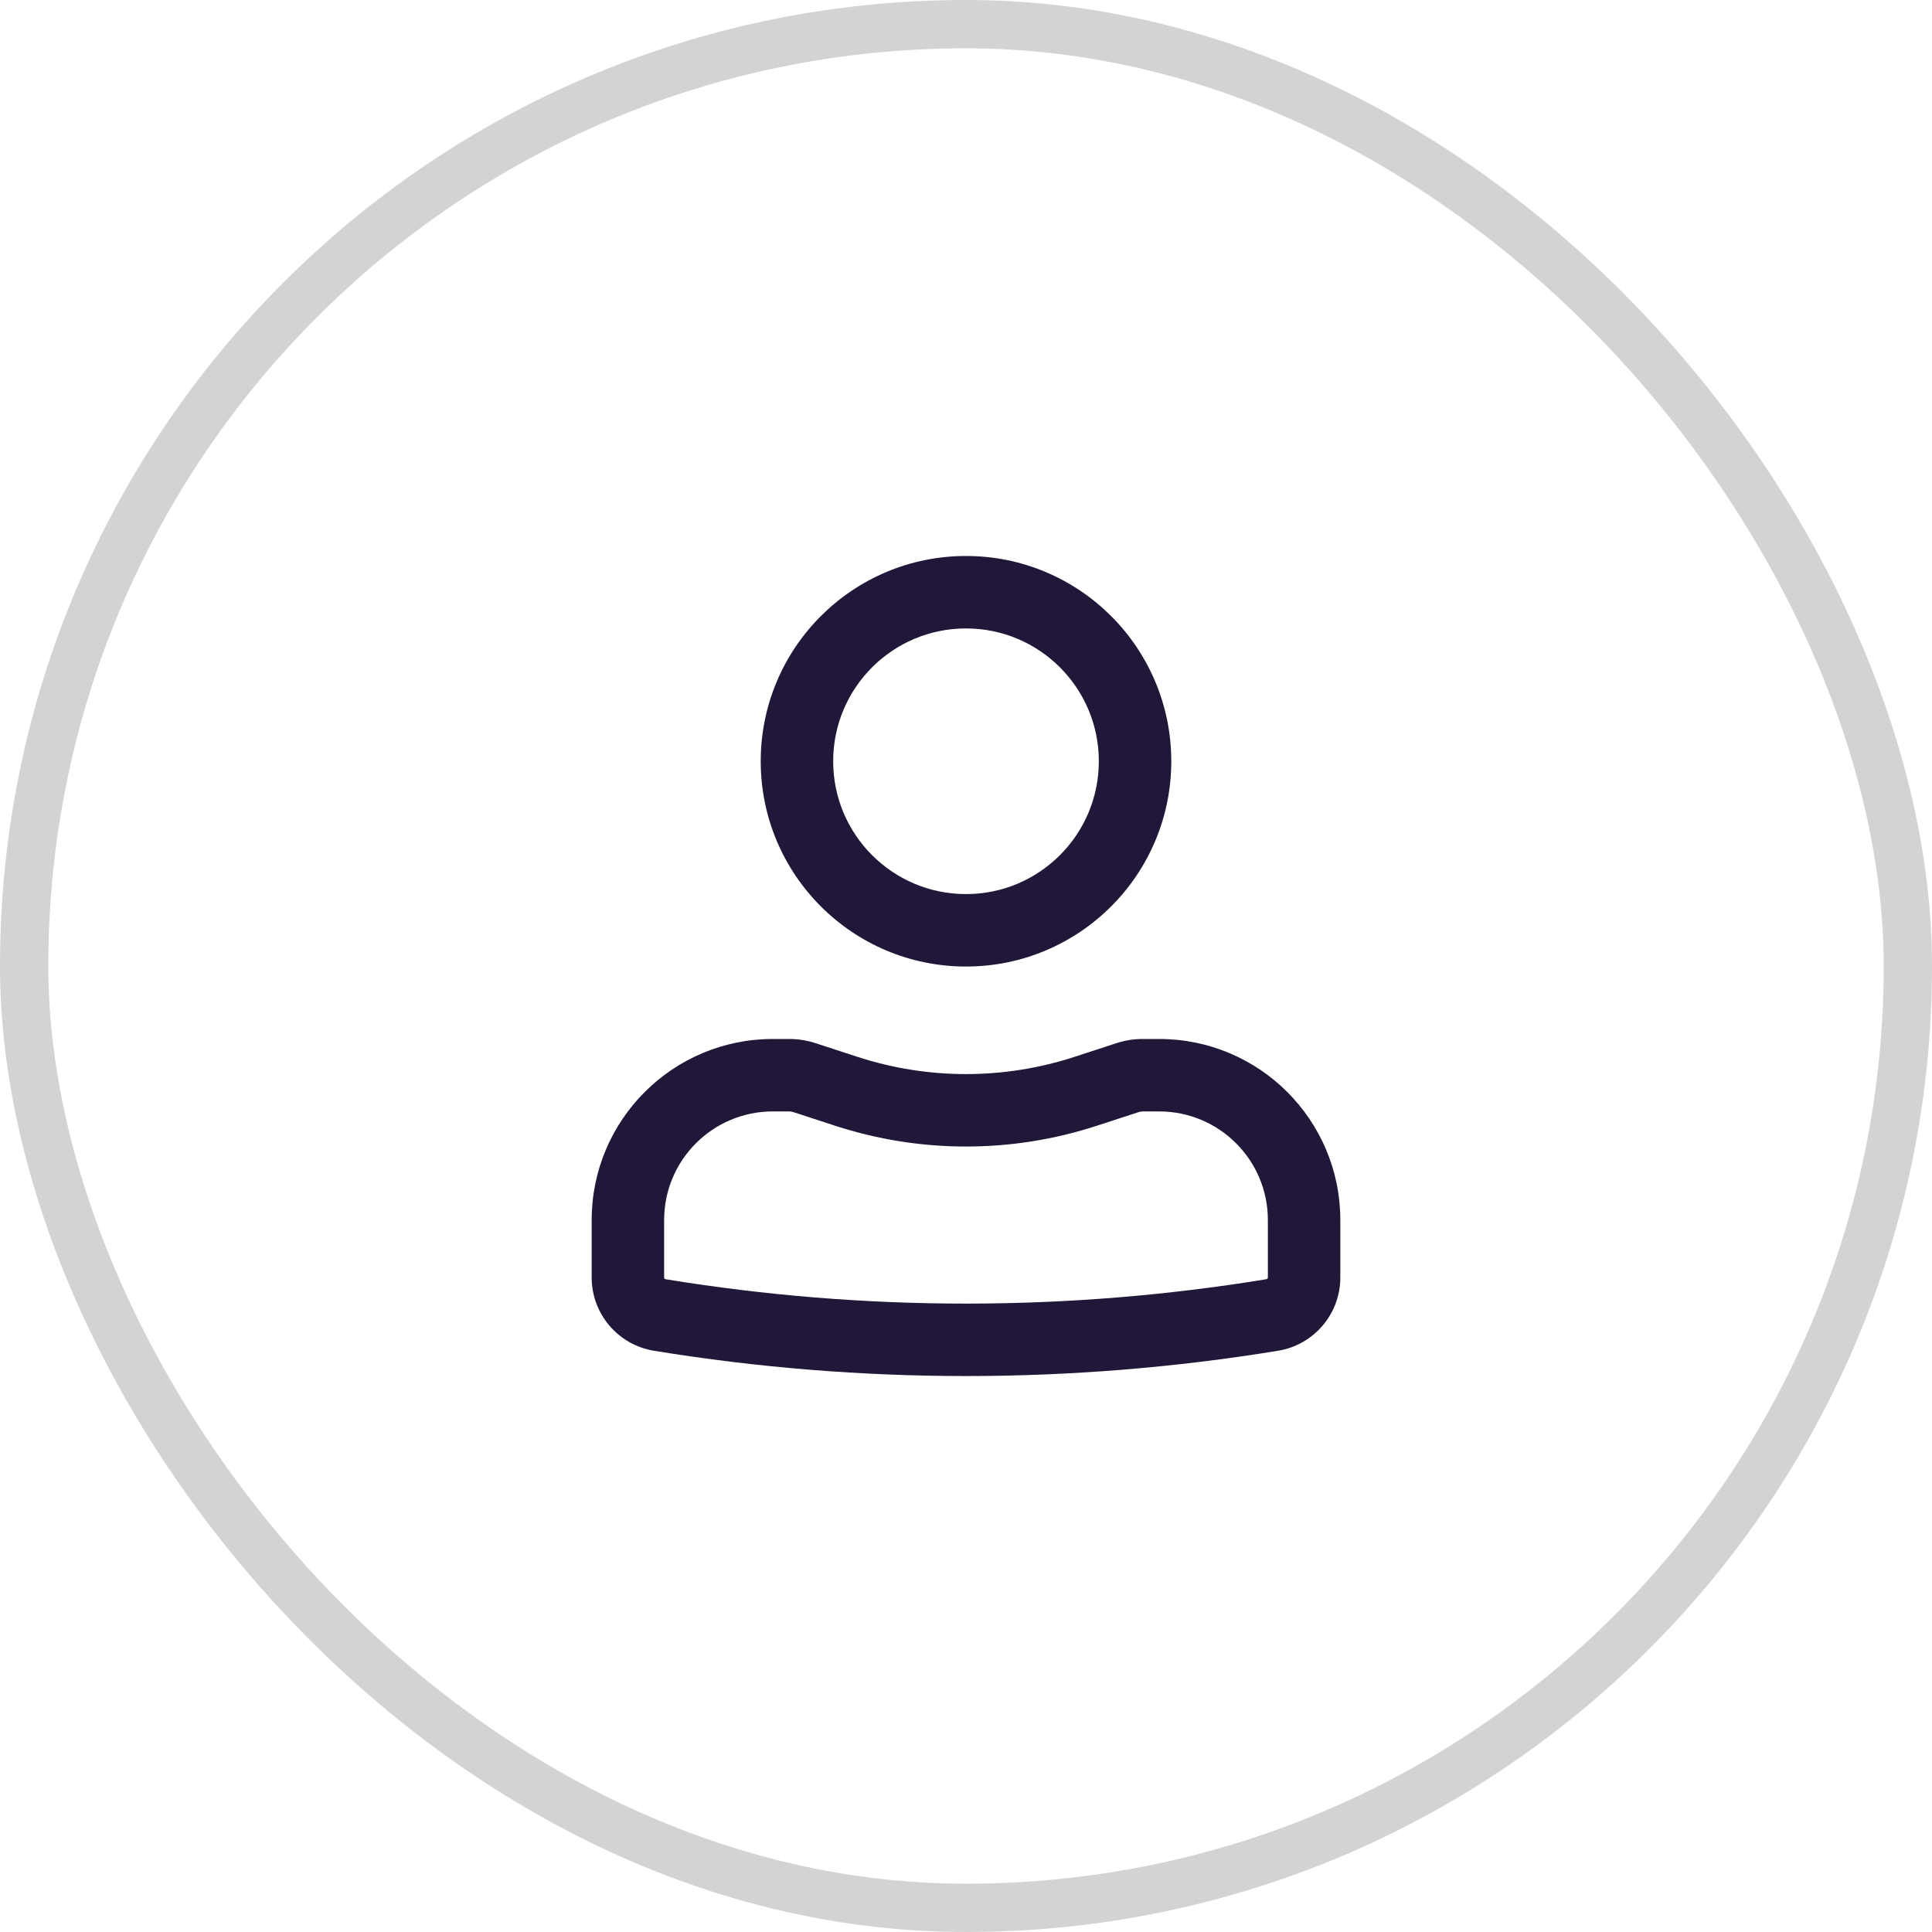 <?xml version="1.0" encoding="UTF-8"?> <svg xmlns="http://www.w3.org/2000/svg" width="40" height="40" viewBox="0 0 40 40" fill="none"><rect x="0.5" y="0.5" width="39" height="39" rx="19.5" stroke="#D3D3D3"></rect><path fill-rule="evenodd" clip-rule="evenodd" d="M15.75 15.761C15.75 13.413 17.653 11.511 20 11.511C22.347 11.511 24.25 13.413 24.25 15.761C24.25 18.108 22.347 20.011 20 20.011C17.653 20.011 15.75 18.108 15.75 15.761ZM20 13.011C18.481 13.011 17.25 14.242 17.25 15.761C17.25 17.279 18.481 18.511 20 18.511C21.519 18.511 22.75 17.279 22.75 15.761C22.75 14.242 21.519 13.011 20 13.011Z" fill="#211738"></path><path fill-rule="evenodd" clip-rule="evenodd" d="M16 23.011C14.757 23.011 13.75 24.018 13.75 25.261V26.449C13.75 26.467 13.763 26.482 13.781 26.485C17.9 27.158 22.1 27.158 26.219 26.485C26.237 26.482 26.25 26.467 26.25 26.449V25.261C26.25 24.018 25.243 23.011 24 23.011H23.659C23.633 23.011 23.607 23.015 23.581 23.023L22.716 23.305C20.951 23.882 19.049 23.882 17.284 23.305L16.419 23.023C16.393 23.015 16.367 23.011 16.341 23.011H16ZM12.25 25.261C12.25 23.189 13.929 21.511 16 21.511H16.341C16.525 21.511 16.709 21.54 16.884 21.597L17.75 21.88C19.212 22.357 20.788 22.357 22.25 21.88L23.116 21.597C23.291 21.54 23.475 21.511 23.659 21.511H24C26.071 21.511 27.75 23.189 27.75 25.261V26.449C27.75 27.202 27.204 27.844 26.461 27.966C22.182 28.664 17.818 28.664 13.539 27.966C12.796 27.844 12.25 27.202 12.25 26.449V25.261Z" fill="#211738"></path></svg> 